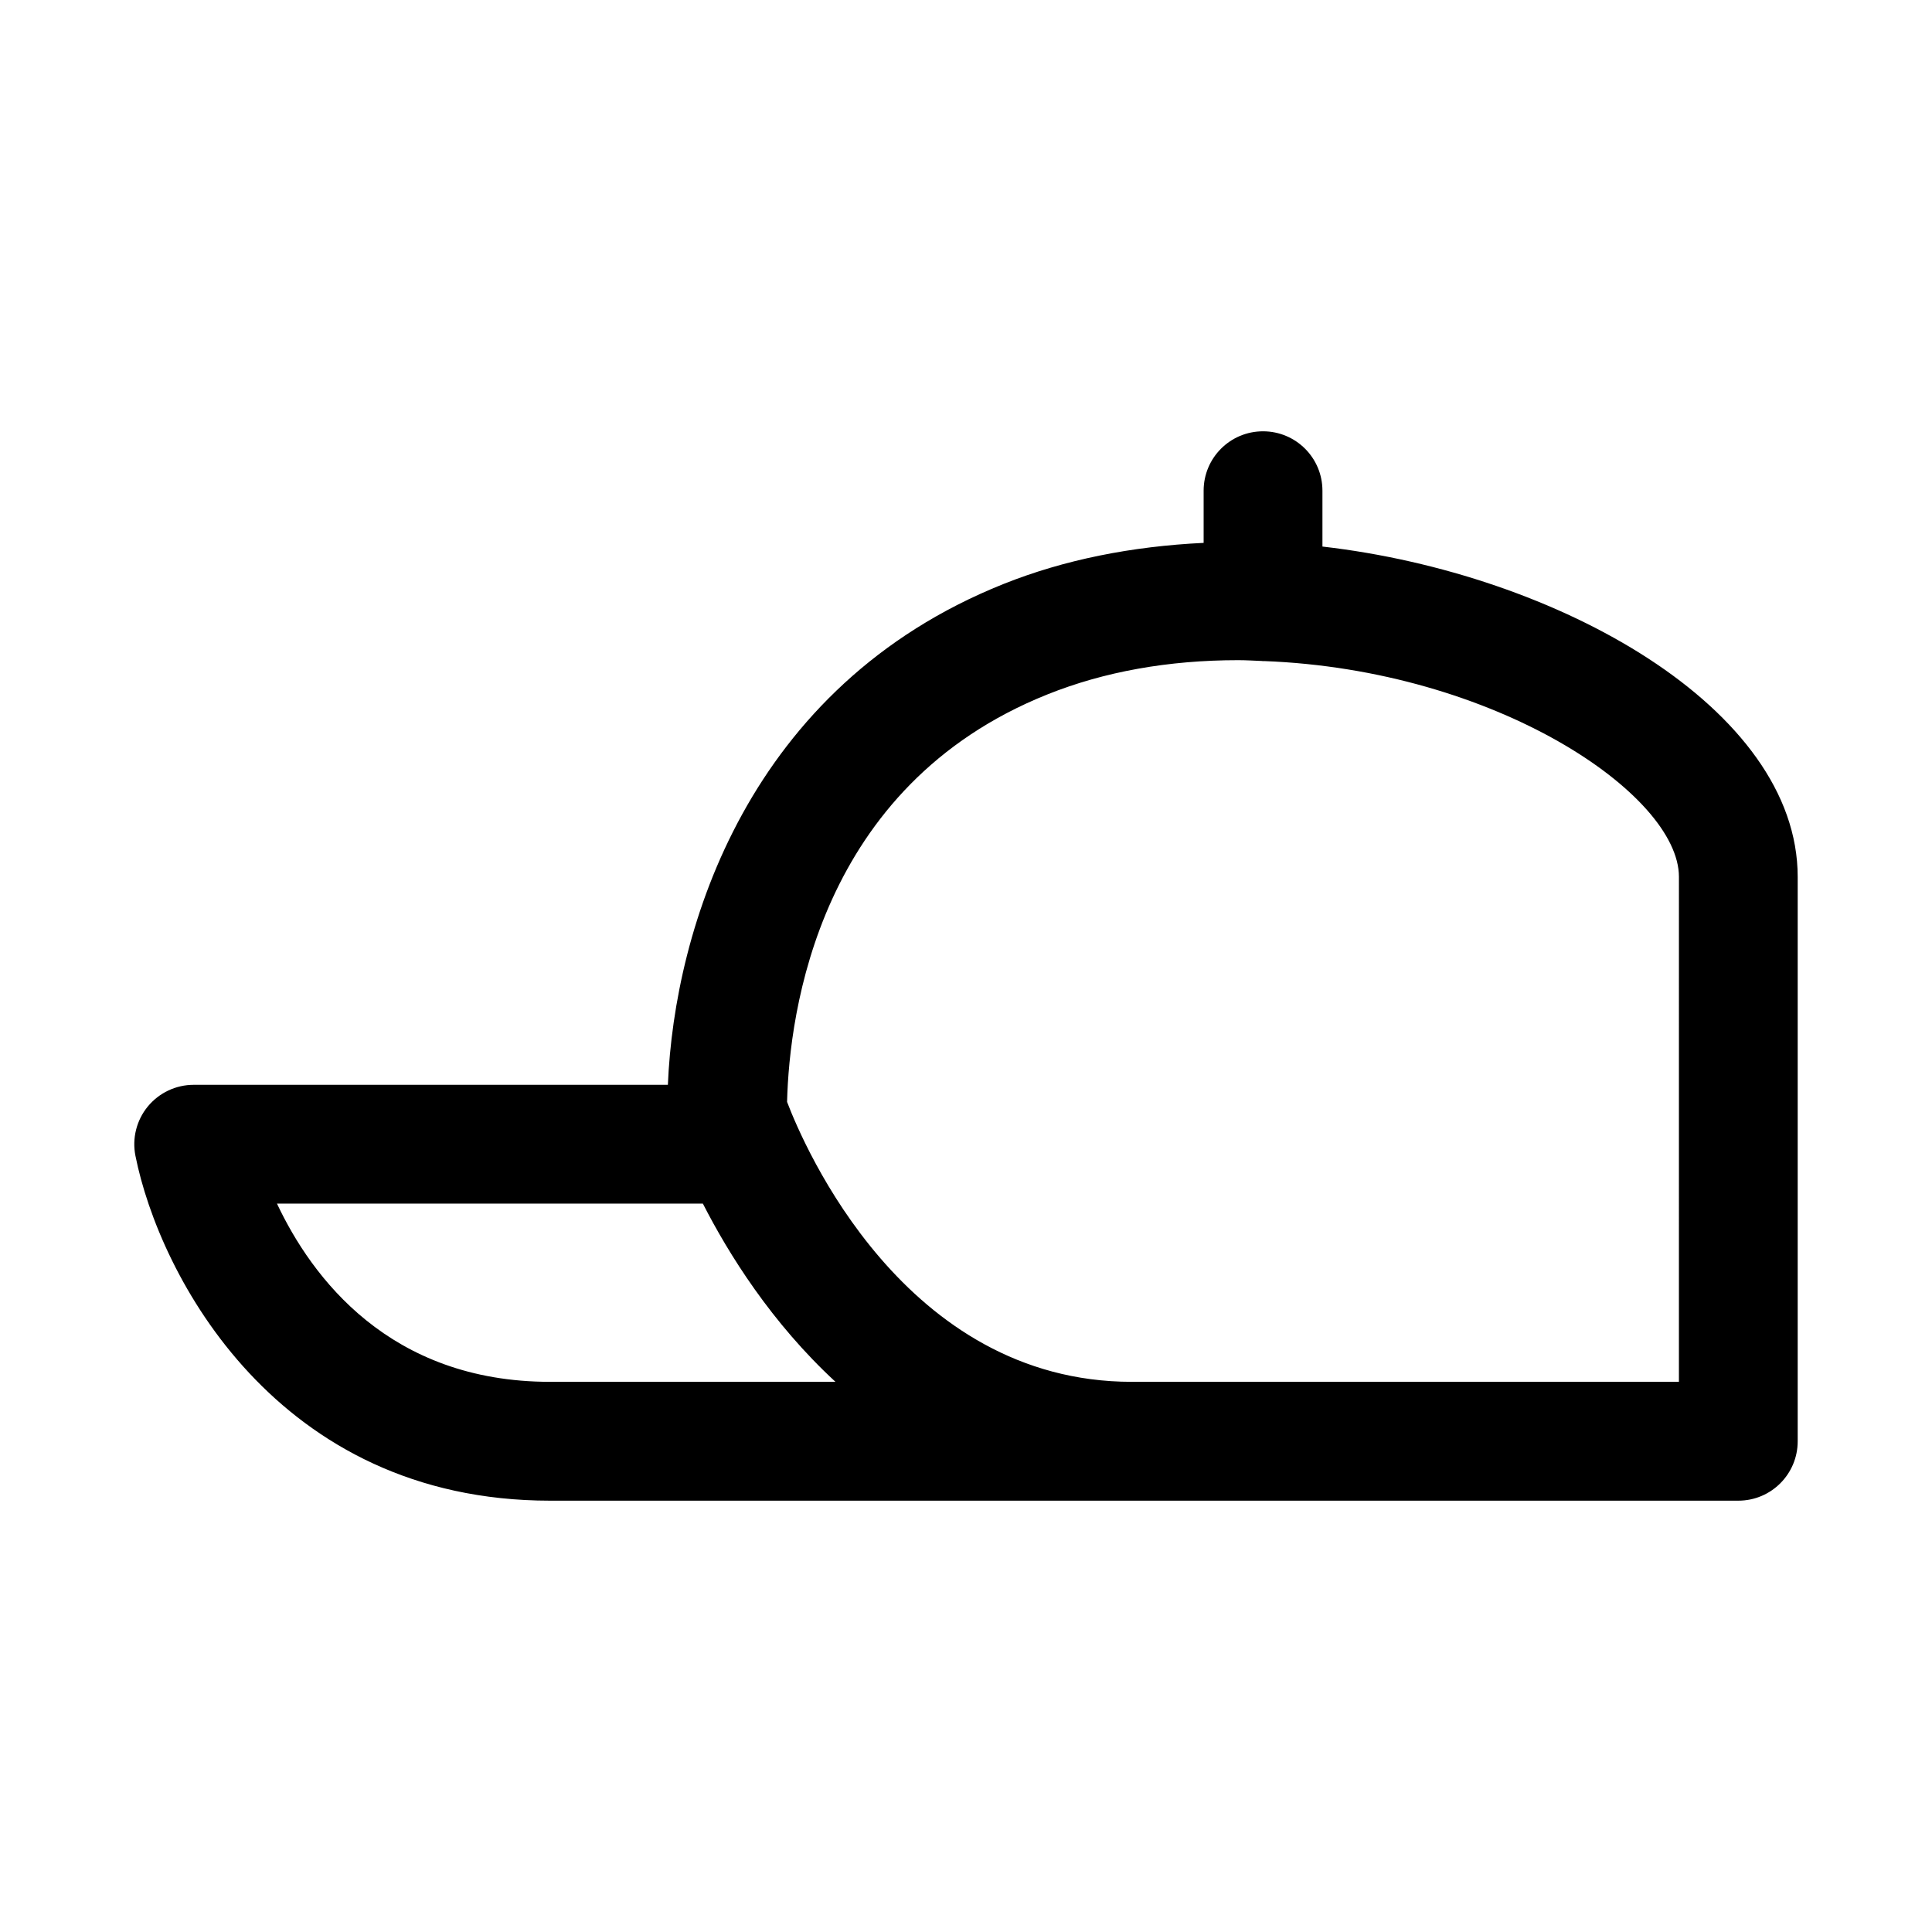 <?xml version="1.0" encoding="UTF-8"?>
<!-- Uploaded to: ICON Repo, www.svgrepo.com, Generator: ICON Repo Mixer Tools -->
<svg fill="#000000" width="800px" height="800px" version="1.1" viewBox="144 144 512 512" xmlns="http://www.w3.org/2000/svg">
 <path d="m494.46 288.84v-14.797c0-8.707-7.039-15.742-15.742-15.742-8.707 0-15.742 7.039-15.742 15.742v13.824c-19.02 0.914-36.902 4.441-53.074 10.91-67.668 27.078-87.191 91.254-88.906 132.71h-125.67c-4.723 0-9.18 2.125-12.172 5.762-2.977 3.637-4.188 8.438-3.258 13.066 6.316 31.598 37.41 91.379 109.89 91.379h314.88c8.707 0 15.742-7.039 15.742-15.742v-149.57c0-44.715-63.527-80.375-125.95-87.539zm-204.67 221.36c-42.617 0-63.18-27.695-72.391-47.23h112.87c6.832 13.383 18.215 31.613 35.141 47.23zm299.14 0h-144.97c-60.316 0-87-62.66-91.379-74.188 0.598-23.57 8.266-83.695 69.008-107.99 15.051-6.031 32.055-9.07 50.57-9.07 2.141 0 4.219 0.141 6.297 0.219 0.094 0 0.172 0.047 0.27 0.047 0.062 0 0.125-0.031 0.188-0.031 61.293 2.305 110.02 35.305 110.02 57.188z"/>
</svg>